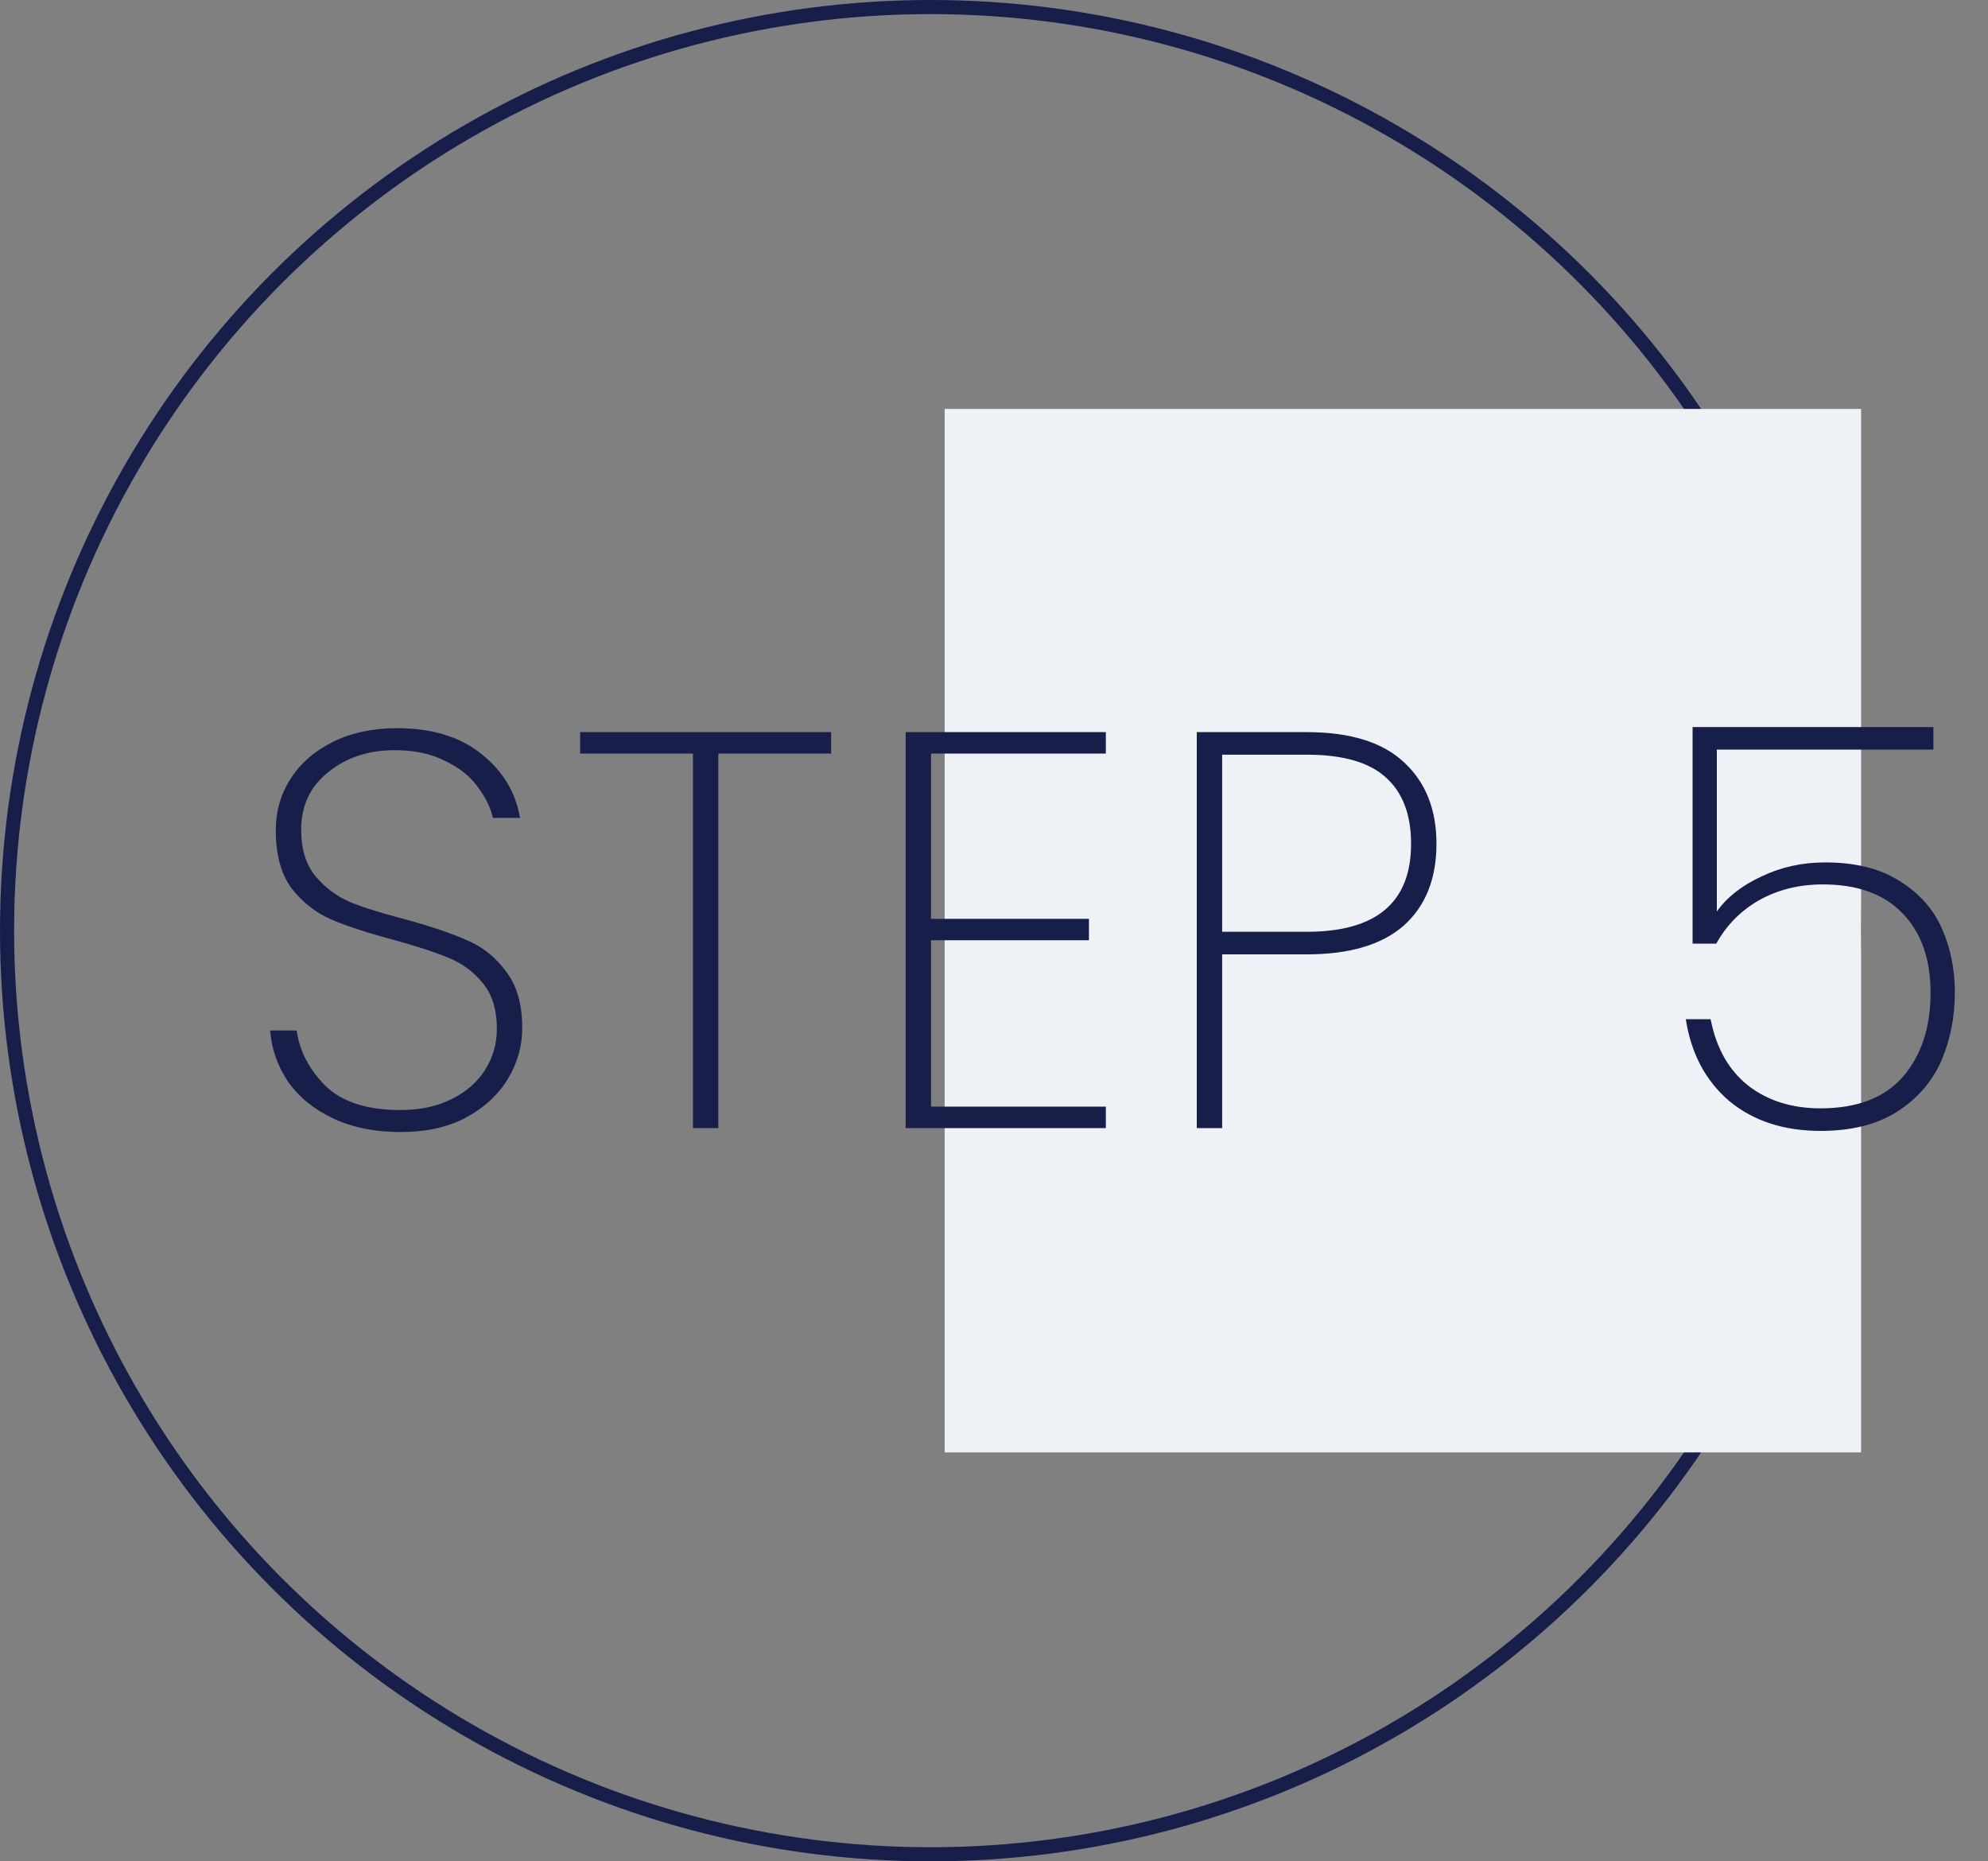 <svg width="141" height="132" viewBox="0 0 141 132" fill="none" xmlns="http://www.w3.org/2000/svg">
<rect x="0" y="0" width="141" height="132" fill="#808080" stroke="none"/>
<circle cx="66" cy="66" r="65.5" stroke="#171E4A"/>
<rect x="67" y="29" width="65" height="74" fill="#EEF2F6"/>
<path d="M28.4 80.28C26.587 80.28 25 79.96 23.64 79.32C22.28 78.68 21.213 77.813 20.44 76.72C19.693 75.627 19.267 74.413 19.16 73.08H21.04C21.253 74.547 21.933 75.853 23.08 77C24.253 78.147 26.027 78.72 28.4 78.72C29.787 78.72 30.987 78.467 32 77.96C33.04 77.453 33.84 76.76 34.4 75.88C34.96 75 35.24 74.027 35.24 72.96C35.24 71.6 34.907 70.52 34.24 69.72C33.6 68.92 32.787 68.32 31.8 67.92C30.84 67.52 29.533 67.093 27.88 66.64C26.067 66.16 24.6 65.68 23.48 65.2C22.387 64.72 21.453 63.987 20.68 63C19.933 61.987 19.56 60.613 19.56 58.88C19.56 57.547 19.907 56.333 20.6 55.24C21.32 54.12 22.333 53.24 23.64 52.6C24.947 51.96 26.453 51.64 28.16 51.64C30.64 51.64 32.64 52.253 34.16 53.48C35.68 54.707 36.587 56.213 36.88 58H34.96C34.8 57.28 34.44 56.547 33.88 55.8C33.347 55.053 32.573 54.44 31.56 53.96C30.573 53.453 29.387 53.2 28 53.2C26.133 53.2 24.56 53.72 23.28 54.76C22 55.773 21.36 57.133 21.36 58.84C21.36 60.2 21.693 61.293 22.36 62.12C23.027 62.92 23.84 63.533 24.8 63.96C25.787 64.36 27.107 64.773 28.76 65.2C30.6 65.707 32.053 66.2 33.12 66.68C34.213 67.133 35.133 67.867 35.88 68.88C36.653 69.867 37.04 71.213 37.04 72.92C37.04 74.173 36.707 75.36 36.04 76.48C35.373 77.6 34.387 78.52 33.08 79.24C31.8 79.933 30.24 80.28 28.4 80.28ZM58.948 51.92V53.44H50.948V80H49.148V53.44H41.148V51.92H58.948ZM66.033 53.44V65.16H77.233V66.68H66.033V78.48H78.433V80H64.233V51.92H78.433V53.44H66.033ZM101.882 59.84C101.882 62.32 101.108 64.253 99.562 65.64C98.015 67 95.722 67.68 92.682 67.68H86.682V80H84.882V51.92H92.682C95.775 51.92 98.082 52.64 99.602 54.08C101.122 55.493 101.882 57.413 101.882 59.84ZM92.682 66.08C97.615 66.08 100.082 64 100.082 59.84C100.082 57.787 99.495 56.227 98.322 55.16C97.148 54.067 95.268 53.52 92.682 53.52H86.682V66.08H92.682ZM137.127 53.16H121.767V64.64C122.487 63.627 123.54 62.8 124.927 62.16C126.313 61.493 127.82 61.16 129.447 61.16C131.607 61.16 133.367 61.6 134.727 62.48C136.113 63.333 137.113 64.453 137.727 65.84C138.34 67.227 138.647 68.733 138.647 70.36C138.647 72.173 138.313 73.827 137.647 75.32C136.98 76.787 135.927 77.973 134.487 78.88C133.073 79.76 131.287 80.2 129.127 80.2C126.513 80.2 124.353 79.493 122.647 78.08C120.967 76.64 119.94 74.707 119.567 72.28H121.327C121.727 74.333 122.62 75.907 124.007 77C125.393 78.067 127.1 78.6 129.127 78.6C131.713 78.6 133.66 77.853 134.967 76.36C136.273 74.84 136.927 72.853 136.927 70.4C136.927 68 136.26 66.12 134.927 64.76C133.62 63.4 131.74 62.72 129.287 62.72C127.607 62.72 126.1 63.093 124.767 63.84C123.46 64.587 122.447 65.613 121.727 66.92H120.047V51.56H137.127V53.16Z" fill="#171E4A"/>
</svg>
